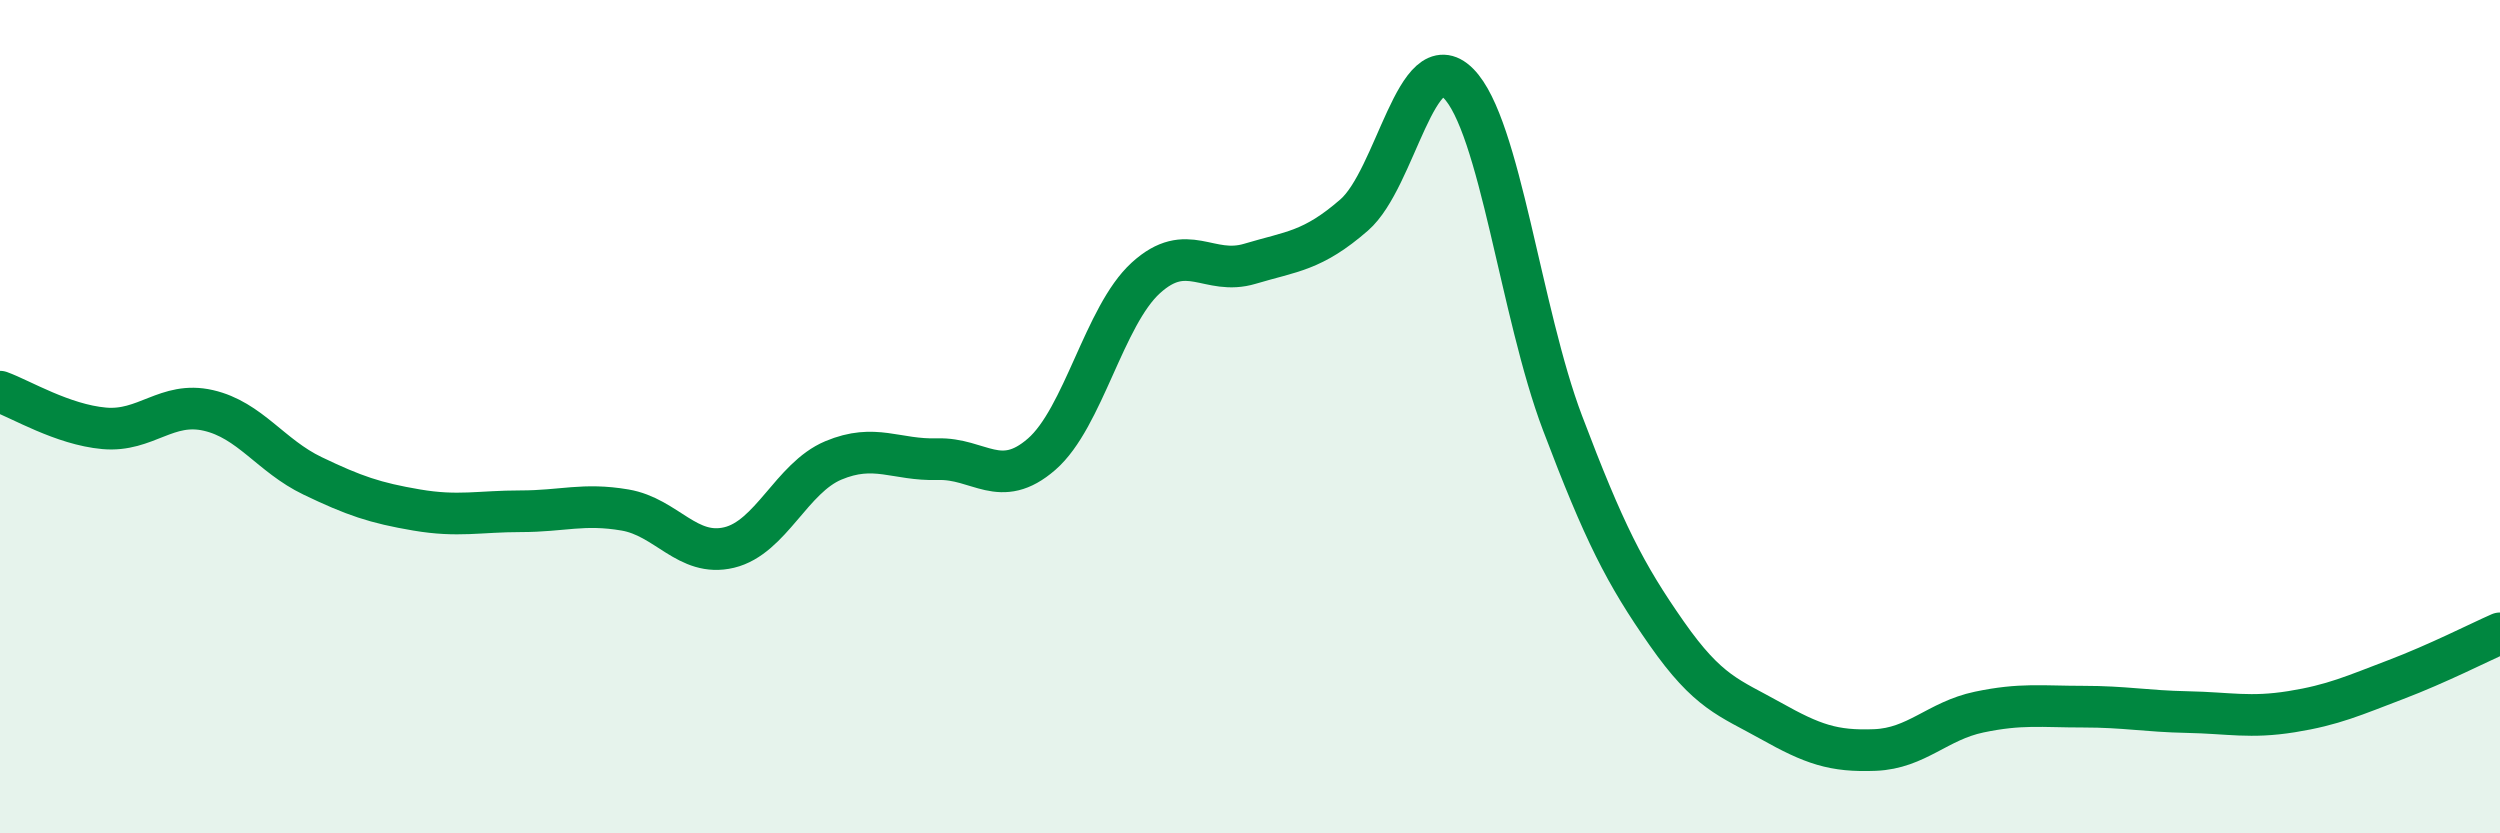 
    <svg width="60" height="20" viewBox="0 0 60 20" xmlns="http://www.w3.org/2000/svg">
      <path
        d="M 0,9.4 C 0.5,9.58 1.5,10.19 2.5,10.28 C 3.5,10.37 4,9.62 5,9.85 C 6,10.08 6.5,10.94 7.5,11.42 C 8.5,11.9 9,12.07 10,12.24 C 11,12.41 11.5,12.27 12.5,12.27 C 13.5,12.27 14,12.07 15,12.24 C 16,12.41 16.5,13.38 17.5,13.14 C 18.5,12.9 19,11.47 20,11.05 C 21,10.63 21.5,11.05 22.5,11.02 C 23.5,10.99 24,11.77 25,10.9 C 26,10.03 26.5,7.58 27.5,6.67 C 28.5,5.76 29,6.63 30,6.33 C 31,6.03 31.5,6.03 32.5,5.16 C 33.5,4.29 34,1 35,2 C 36,3 36.5,7.51 37.5,10.15 C 38.5,12.79 39,13.77 40,15.2 C 41,16.63 41.5,16.74 42.5,17.3 C 43.5,17.86 44,18.04 45,18 C 46,17.96 46.5,17.3 47.5,17.09 C 48.5,16.88 49,16.96 50,16.96 C 51,16.96 51.5,17.07 52.5,17.09 C 53.5,17.11 54,17.24 55,17.08 C 56,16.92 56.5,16.69 57.5,16.31 C 58.5,15.93 59.5,15.42 60,15.2L60 20L0 20Z"
        fill="#008740"
        opacity="0.1"
        stroke-linecap="round"
        stroke-linejoin="round"
      />
      <path
        d="M 0,9.4 C 0.5,9.58 1.5,10.19 2.5,10.28 C 3.5,10.37 4,9.62 5,9.85 C 6,10.08 6.5,10.94 7.5,11.42 C 8.5,11.9 9,12.07 10,12.24 C 11,12.41 11.5,12.27 12.5,12.27 C 13.5,12.27 14,12.07 15,12.24 C 16,12.41 16.5,13.38 17.5,13.14 C 18.5,12.9 19,11.47 20,11.05 C 21,10.63 21.5,11.05 22.5,11.02 C 23.5,10.99 24,11.77 25,10.9 C 26,10.03 26.5,7.58 27.5,6.67 C 28.5,5.76 29,6.63 30,6.33 C 31,6.03 31.5,6.03 32.5,5.16 C 33.5,4.29 34,1 35,2 C 36,3 36.5,7.51 37.5,10.15 C 38.5,12.79 39,13.77 40,15.2 C 41,16.63 41.5,16.74 42.5,17.3 C 43.5,17.86 44,18.04 45,18 C 46,17.96 46.5,17.3 47.5,17.09 C 48.5,16.88 49,16.96 50,16.96 C 51,16.96 51.5,17.07 52.5,17.09 C 53.5,17.11 54,17.24 55,17.08 C 56,16.92 56.5,16.69 57.5,16.31 C 58.5,15.93 59.5,15.42 60,15.2"
        stroke="#008740"
        stroke-width="1"
        fill="none"
        stroke-linecap="round"
        stroke-linejoin="round"
      />
    </svg>
  